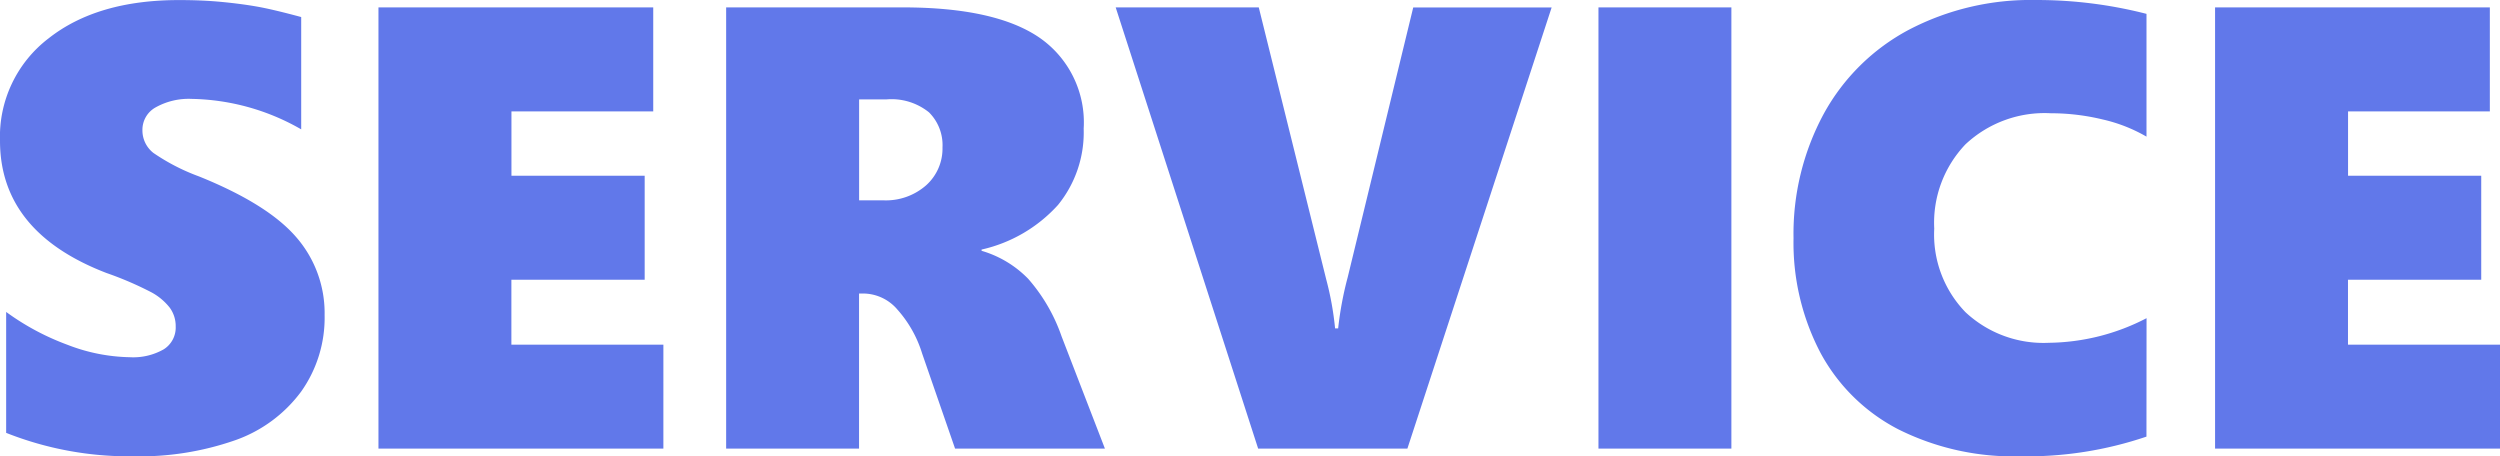 <svg xmlns="http://www.w3.org/2000/svg" width="190.43" height="34.758" viewBox="0 0 190.43 34.758">
  <path id="パス_451993" data-name="パス 451993" d="M-70.266-10.172a9.708,9.708,0,0,1-1.793,5.836,10.626,10.626,0,0,1-5.027,3.7A22.11,22.11,0,0,1-84.867.586,25.416,25.416,0,0,1-94.523-1.2v-9.211a19.074,19.074,0,0,0,4.664,2.5,13.719,13.719,0,0,0,4.758.949,4.7,4.7,0,0,0,2.578-.6A1.956,1.956,0,0,0-81.609-9.3a2.367,2.367,0,0,0-.457-1.441,4.488,4.488,0,0,0-1.383-1.16,25.756,25.756,0,0,0-3.434-1.477q-8.109-3.117-8.109-10.078a9.417,9.417,0,0,1,3.7-7.793q3.7-2.918,9.938-2.918,1.758,0,3.234.141t2.684.352q1.207.211,3.387.8v8.555a17.306,17.306,0,0,0-8.344-2.32,5.149,5.149,0,0,0-2.719.633,1.947,1.947,0,0,0-1.031,1.734,2.175,2.175,0,0,0,.832,1.746,15.6,15.6,0,0,0,3.48,1.793q5.227,2.109,7.395,4.617A8.806,8.806,0,0,1-70.266-10.172ZM-66.164,0V-33.609h20.93v7.922h-10.8v4.9h10.148v7.922H-56.039v4.945h11.578V0Zm43.922,0L-24.75-7.242a9,9,0,0,0-1.887-3.352,3.444,3.444,0,0,0-2.52-1.219h-.4V0H-39.68V-33.609h13.453q7.055,0,10.418,2.309a7.842,7.842,0,0,1,3.363,6.926A8.762,8.762,0,0,1-14.4-18.562a11.153,11.153,0,0,1-5.824,3.4v.094a8.137,8.137,0,0,1,3.551,2.133,13.194,13.194,0,0,1,2.543,4.383L-10.828,0ZM-23.2-22.945a3.519,3.519,0,0,0-1.031-2.672,4.552,4.552,0,0,0-3.234-.984h-2.086v7.688h1.828a4.642,4.642,0,0,0,3.281-1.148A3.761,3.761,0,0,0-23.2-22.945ZM12.211,0H.844L-10.008-33.609H.891l5.133,20.7a23.136,23.136,0,0,1,.68,3.75h.234a25.861,25.861,0,0,1,.727-3.891l4.992-20.555H23.2ZM26.766,0V-33.609H36.891V0ZM68.508-.914a28.408,28.408,0,0,1-9.633,1.5,19.6,19.6,0,0,1-9.258-2.051A14.041,14.041,0,0,1,43.676-7.3a18.039,18.039,0,0,1-2.051-8.73,19.219,19.219,0,0,1,2.3-9.469,15.885,15.885,0,0,1,6.492-6.41,20.031,20.031,0,0,1,9.656-2.262,33.562,33.562,0,0,1,8.438,1.055v9.352a11.908,11.908,0,0,0-3.352-1.312,16.751,16.751,0,0,0-3.937-.469,8.813,8.813,0,0,0-6.5,2.367,8.653,8.653,0,0,0-2.379,6.422,8.5,8.5,0,0,0,2.379,6.363,8.7,8.7,0,0,0,6.363,2.332,16.509,16.509,0,0,0,7.43-1.875ZM73.734,0V-33.609h20.93v7.922h-10.8v4.9H94.008v7.922H83.859v4.945H95.438V0Z" transform="translate(94.992 34.172)" fill="#6178ea"/>
</svg>
